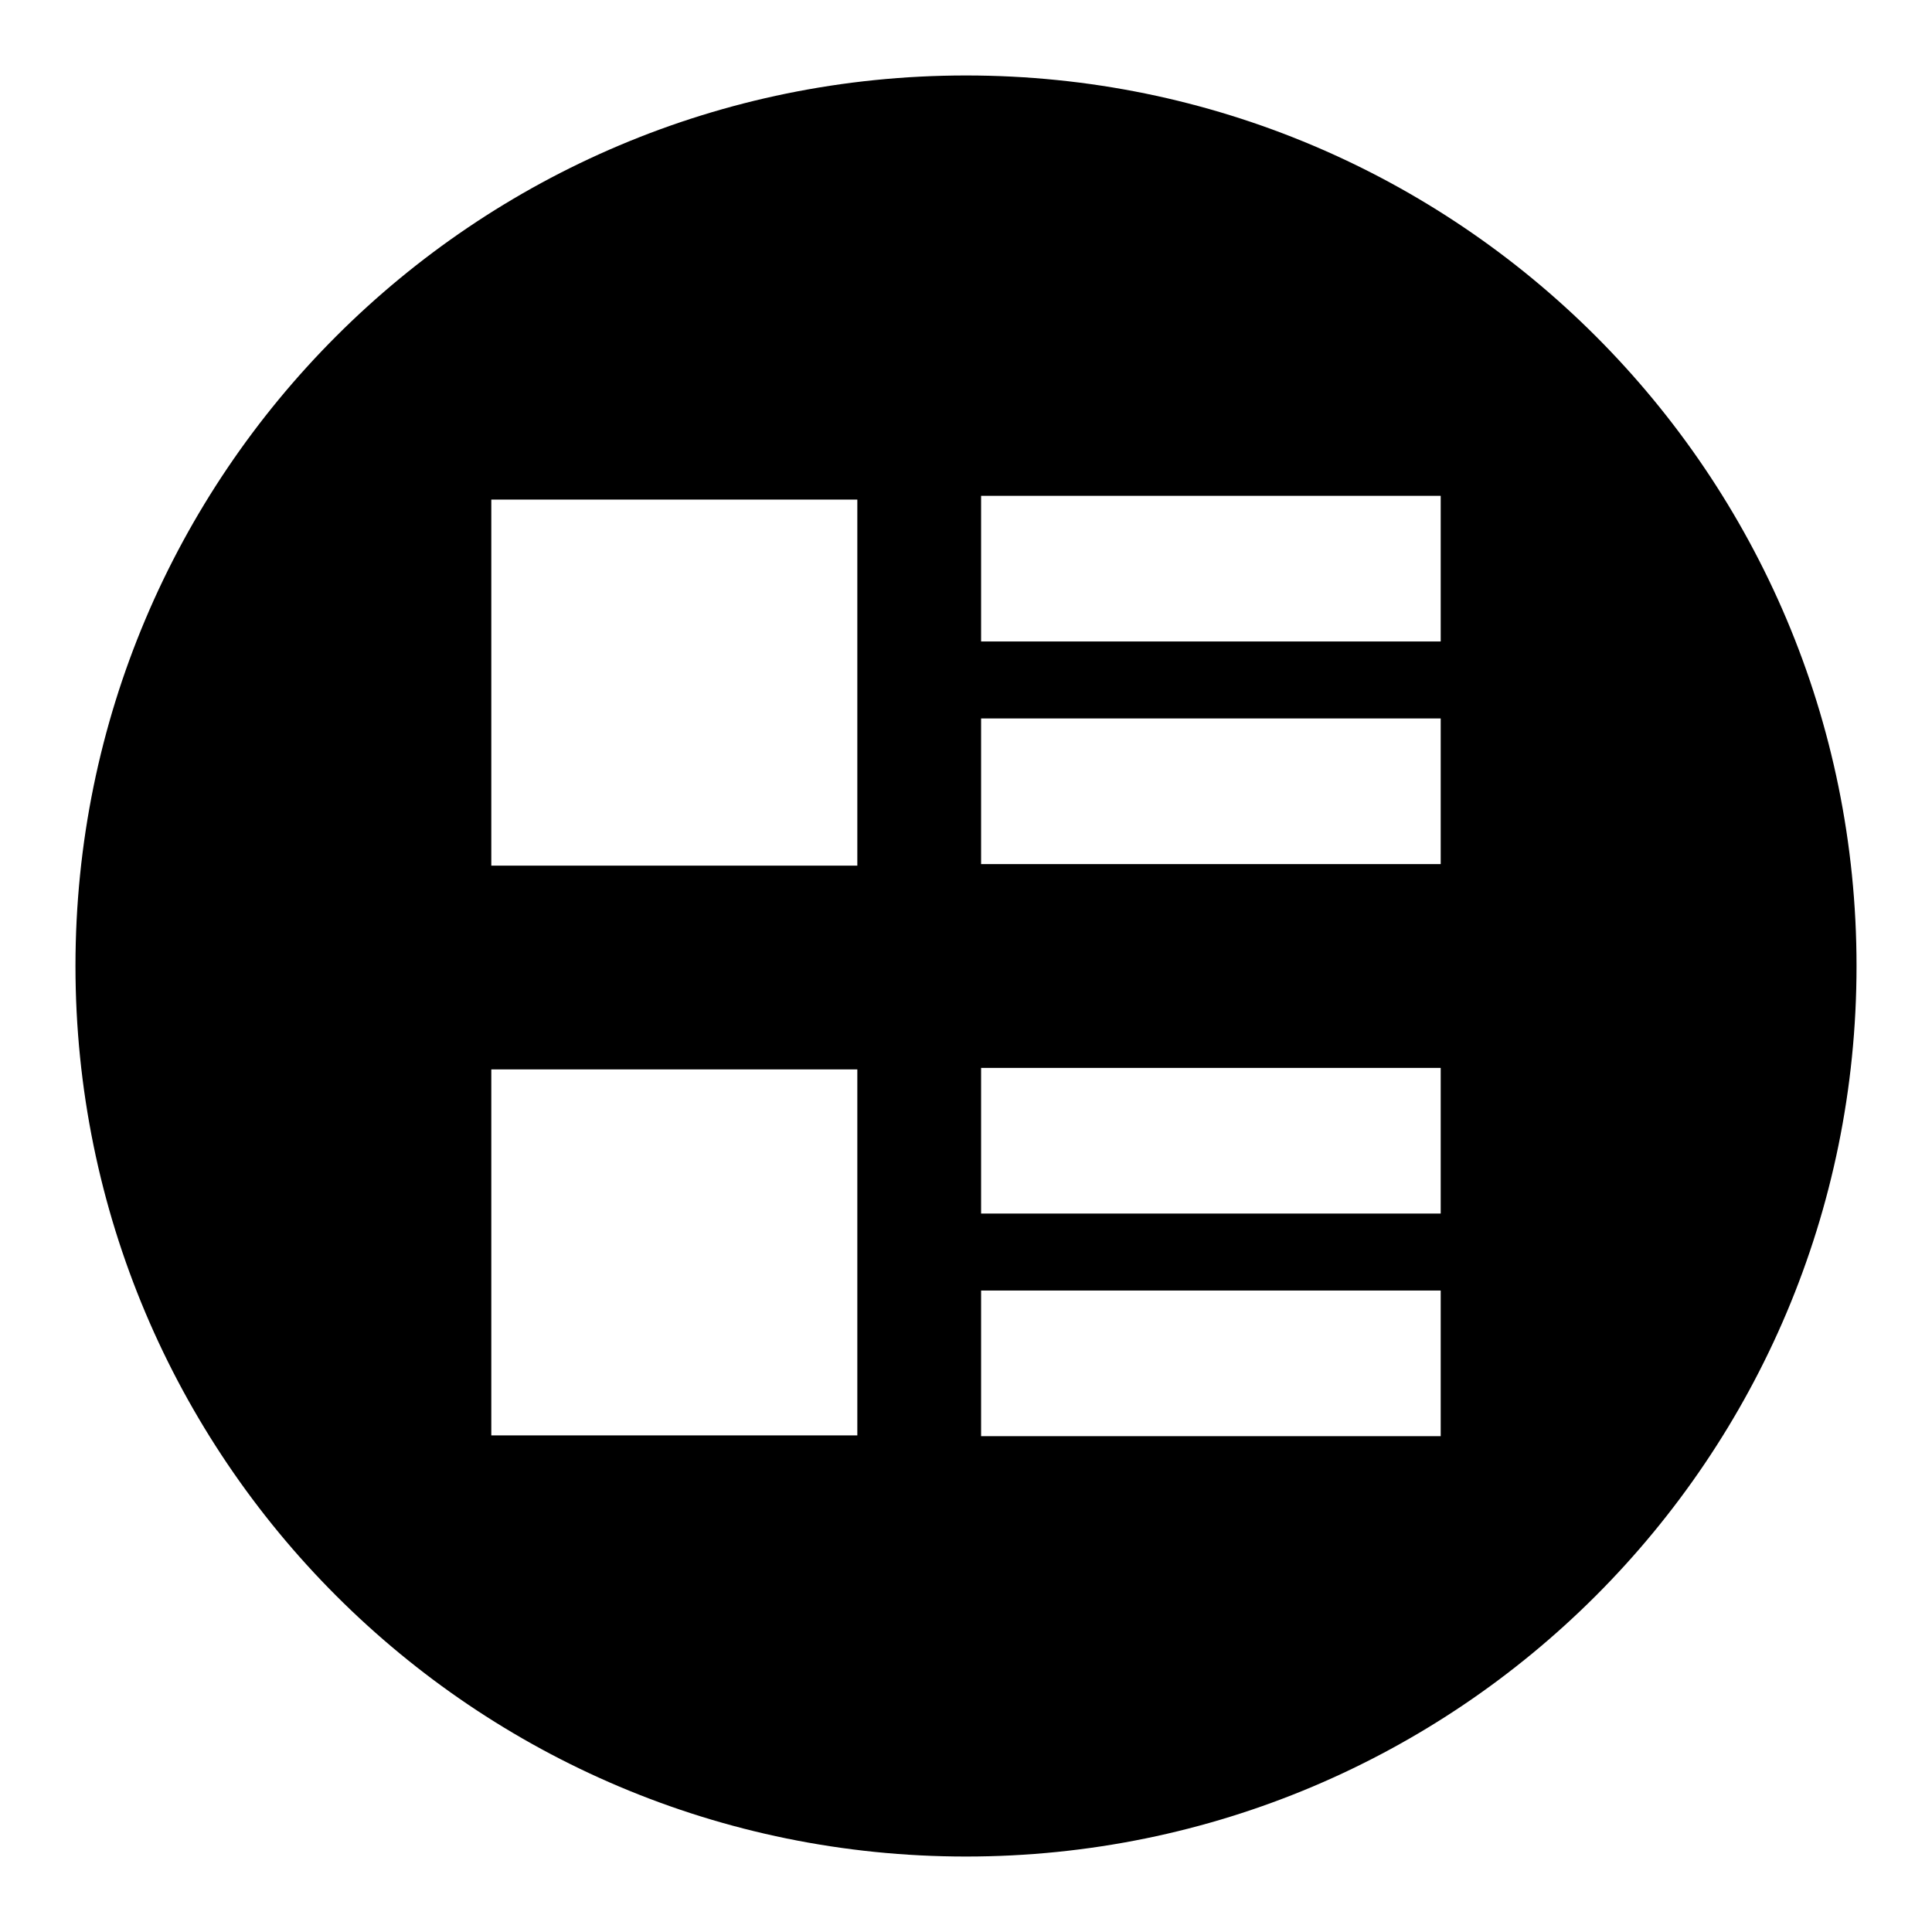 <?xml version="1.0" encoding="utf-8"?>
<!-- Svg Vector Icons : http://www.onlinewebfonts.com/icon -->
<!DOCTYPE svg PUBLIC "-//W3C//DTD SVG 1.1//EN" "http://www.w3.org/Graphics/SVG/1.1/DTD/svg11.dtd">
<svg version="1.1" xmlns="http://www.w3.org/2000/svg" xmlns:xlink="http://www.w3.org/1999/xlink" x="0px" y="0px" viewBox="0 0 256 256" enable-background="new 0 0 256 256" xml:space="preserve">
<g> <path fill="#000000" d="M128,10C62.8,10,10,62.8,10,128s52.8,118,118,118c65.2,0,118-52.8,118-118S193.2,10,128,10L128,10z  M113.6,190.2H65.1v-48.5h48.5L113.6,190.2L113.6,190.2L113.6,190.2z M113.6,114.7H65.1V66.2h48.5L113.6,114.7L113.6,114.7 L113.6,114.7z M190.9,190.3h-60.9V171h60.9V190.3z M190.9,160.8h-60.9v-19.3h60.9V160.8z M190.9,114.5h-60.9V95.2h60.9V114.5z  M190.9,85h-60.9V65.7h60.9V85z"/></g>
</svg>
